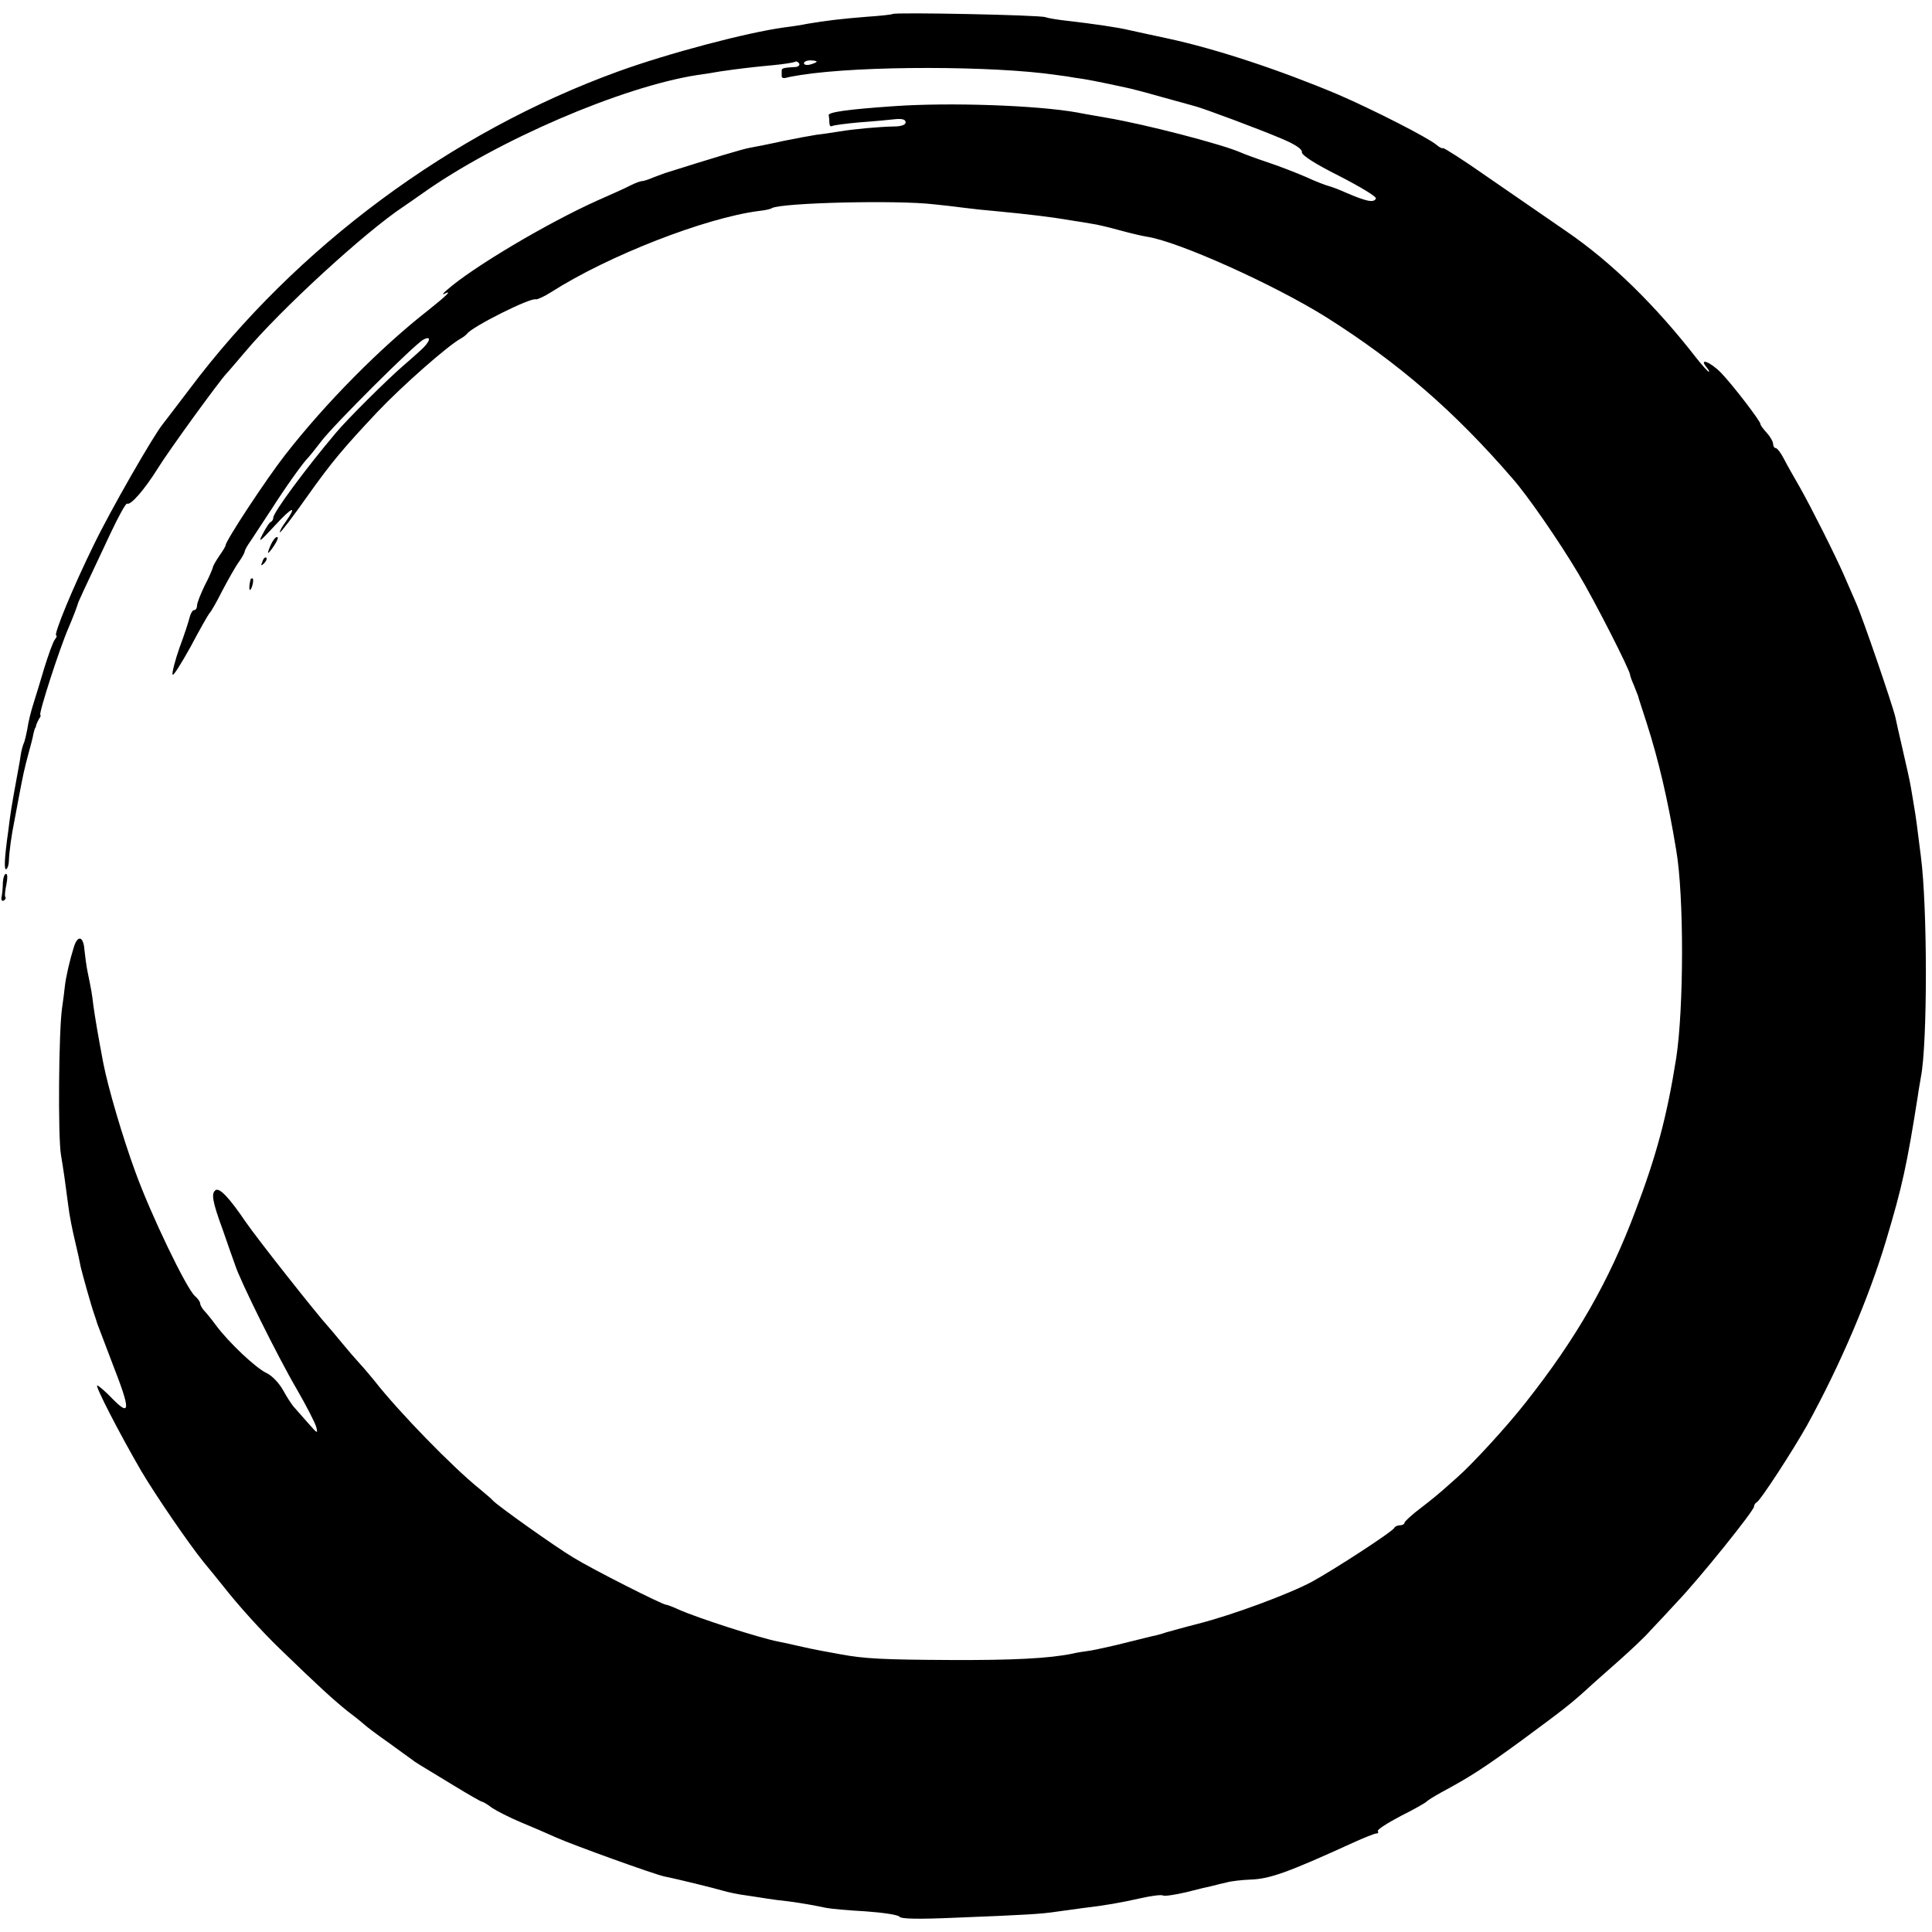 <?xml version="1.0" standalone="no"?>
<!DOCTYPE svg PUBLIC "-//W3C//DTD SVG 20010904//EN"
 "http://www.w3.org/TR/2001/REC-SVG-20010904/DTD/svg10.dtd">
<svg version="1.0" xmlns="http://www.w3.org/2000/svg"
 width="608pt" height="608pt" viewBox="0 0 608 608"
 preserveAspectRatio="xMidYMid meet">
<g transform="translate(0,608) scale(0.1,-0.1)"
fill="#000000" stroke="none">
<path d="M2809 6036 c-2 -2 -40 -6 -84 -9 -75 -6 -127 -12 -185 -22 -14 -3
-45 -8 -70 -11 -119 -16 -368 -82 -525 -139 -526 -191 -1013 -552 -1349 -1000
-42 -55 -79 -104 -84 -110 -30 -37 -165 -272 -217 -380 -65 -132 -128 -285
-118 -285 3 0 1 -6 -4 -12 -6 -7 -20 -47 -33 -88 -12 -41 -28 -93 -35 -115 -7
-22 -16 -57 -19 -79 -4 -21 -9 -42 -12 -47 -2 -5 -7 -21 -9 -36 -2 -16 -7 -41
-10 -58 -20 -110 -21 -116 -29 -180 -12 -85 -14 -125 -6 -120 4 2 8 15 8 27 1
27 8 80 17 123 3 17 10 53 15 80 13 68 16 83 30 135 7 25 14 52 15 60 2 8 4
16 5 18 2 1 3 5 4 10 1 4 5 13 9 20 5 6 6 12 4 12 -7 0 59 206 89 275 12 28
26 64 29 75 1 5 18 42 103 222 25 53 48 95 52 93 11 -6 54 43 96 110 35 57
195 277 218 301 6 6 31 36 56 65 112 134 379 379 500 459 12 8 39 27 59 41
235 167 628 336 866 373 17 2 48 7 70 11 61 9 105 14 169 20 32 3 62 8 67 10
4 3 10 1 14 -5 3 -5 -3 -11 -14 -11 -36 -2 -41 -4 -41 -11 0 -5 0 -12 0 -18 0
-5 6 -7 13 -5 6 2 28 6 47 9 192 30 609 29 805 0 17 -2 44 -6 60 -9 26 -3 73
-12 160 -31 11 -2 61 -15 110 -29 50 -14 97 -27 105 -29 25 -6 210 -75 277
-104 40 -17 62 -32 60 -41 -1 -9 40 -36 118 -75 66 -34 118 -65 115 -71 -7
-14 -30 -9 -95 19 -22 10 -47 19 -55 21 -8 2 -40 14 -70 28 -30 13 -84 34
-120 46 -36 12 -74 26 -85 31 -62 27 -302 89 -420 109 -33 6 -76 13 -95 17
-129 23 -403 32 -575 20 -146 -10 -211 -19 -207 -29 1 -4 2 -14 2 -23 0 -8 3
-13 8 -11 4 3 43 8 87 12 44 3 95 8 113 10 21 2 32 -1 32 -10 0 -8 -14 -13
-37 -13 -47 -1 -126 -8 -173 -16 -19 -3 -51 -8 -70 -10 -19 -3 -68 -12 -107
-20 -40 -9 -86 -18 -103 -21 -23 -4 -116 -32 -265 -79 -5 -2 -23 -8 -38 -14
-16 -7 -32 -12 -37 -12 -5 0 -21 -6 -37 -14 -15 -8 -62 -29 -103 -47 -158 -71
-394 -211 -474 -282 -12 -10 -15 -16 -8 -12 27 14 9 -4 -50 -51 -151 -118
-324 -293 -451 -456 -60 -77 -187 -270 -187 -284 0 -3 -9 -18 -19 -32 -10 -15
-20 -31 -21 -37 -1 -5 -12 -32 -26 -58 -13 -27 -24 -55 -24 -63 0 -8 -4 -14
-9 -14 -5 0 -11 -10 -14 -22 -3 -13 -17 -56 -32 -96 -14 -40 -24 -79 -22 -85
2 -6 27 34 57 88 29 55 56 102 59 105 4 3 22 34 40 70 19 36 42 77 53 92 10
14 18 29 18 32 0 4 8 19 19 34 10 15 40 61 67 102 42 66 99 146 114 160 3 3
21 25 40 50 38 51 294 306 322 321 28 15 22 -7 -10 -35 -15 -14 -38 -34 -52
-46 -49 -42 -176 -168 -212 -211 -98 -116 -198 -252 -198 -268 0 -5 -3 -11 -7
-13 -5 -1 -16 -19 -26 -38 -16 -30 -10 -26 37 25 56 61 73 67 35 13 -12 -16
-20 -31 -18 -33 2 -2 41 49 86 113 76 107 112 150 222 267 78 82 219 206 260
229 9 5 18 12 21 16 16 22 199 114 216 108 5 -1 27 9 49 23 180 115 484 233
652 255 20 2 38 6 42 9 29 17 394 26 511 12 30 -3 73 -8 95 -11 22 -3 69 -8
105 -11 104 -10 170 -18 240 -30 14 -2 39 -6 55 -9 17 -2 57 -12 90 -21 33 -9
71 -18 85 -20 98 -15 399 -150 565 -254 226 -143 401 -294 585 -507 47 -53
147 -198 207 -299 50 -83 163 -305 163 -319 0 -3 5 -17 12 -33 6 -15 12 -30
13 -33 0 -3 13 -41 27 -85 37 -115 67 -242 93 -400 25 -145 24 -499 0 -655
-29 -183 -62 -306 -128 -480 -84 -224 -187 -403 -346 -604 -61 -78 -171 -197
-216 -236 -16 -14 -36 -32 -45 -40 -9 -8 -39 -33 -68 -55 -28 -21 -52 -43 -52
-47 0 -4 -6 -8 -14 -8 -8 0 -16 -4 -18 -8 -4 -11 -187 -130 -258 -169 -72 -39
-253 -106 -360 -133 -47 -12 -92 -25 -100 -27 -8 -3 -22 -7 -30 -9 -8 -1 -49
-12 -91 -22 -42 -11 -94 -22 -115 -26 -22 -3 -48 -7 -59 -10 -73 -15 -189 -21
-385 -20 -210 1 -270 4 -345 18 -16 3 -43 8 -60 11 -16 3 -51 10 -76 16 -26 6
-53 12 -60 13 -57 11 -254 74 -316 102 -17 8 -34 14 -37 14 -11 0 -229 110
-291 148 -54 32 -243 166 -255 181 -3 4 -21 19 -40 35 -85 68 -256 244 -331
340 -13 16 -34 41 -47 55 -13 14 -38 43 -56 65 -17 21 -36 43 -42 50 -36 39
-227 281 -261 331 -51 75 -81 107 -94 100 -15 -10 -11 -35 22 -125 16 -47 34
-97 39 -111 14 -46 135 -290 193 -389 30 -52 58 -106 62 -120 6 -23 4 -22 -24
10 -17 19 -37 42 -44 50 -8 8 -24 33 -36 55 -13 23 -35 46 -52 54 -33 15 -119
96 -159 150 -14 19 -31 40 -38 47 -6 7 -12 17 -12 22 0 5 -7 15 -16 23 -26 21
-140 258 -188 391 -41 112 -86 266 -101 343 -16 84 -26 144 -31 180 -5 41 -6
47 -18 105 -4 19 -8 50 -10 69 -3 46 -22 50 -34 9 -12 -38 -25 -94 -28 -123
-1 -11 -5 -42 -9 -70 -10 -73 -13 -401 -3 -460 9 -54 13 -83 23 -160 3 -27 13
-77 21 -110 8 -33 16 -70 18 -82 5 -21 33 -123 44 -153 3 -8 6 -19 8 -25 2 -5
24 -63 49 -129 56 -143 56 -166 -1 -108 -22 23 -44 42 -48 42 -8 0 71 -153
139 -270 45 -76 149 -228 196 -286 19 -23 46 -56 61 -75 46 -59 121 -142 178
-197 127 -123 168 -160 215 -198 28 -21 52 -41 55 -44 3 -3 34 -27 70 -52 36
-26 70 -51 76 -55 11 -9 15 -11 132 -82 46 -28 86 -51 89 -51 3 0 17 -8 31
-19 15 -10 56 -31 92 -46 36 -15 85 -36 109 -47 56 -25 306 -115 341 -123 41
-8 162 -38 185 -45 17 -5 50 -12 75 -15 25 -4 54 -8 65 -10 11 -2 43 -6 70 -9
49 -7 66 -10 115 -20 14 -3 70 -8 125 -11 55 -4 102 -11 106 -17 5 -7 60 -8
175 -3 230 9 272 12 319 19 22 3 58 8 80 11 76 9 120 17 183 31 35 8 67 12 72
9 5 -3 37 2 72 10 35 9 72 18 83 20 11 3 31 8 45 11 14 4 48 8 75 9 61 2 117
22 323 116 35 16 68 29 73 29 6 0 8 3 5 8 -2 4 30 25 72 47 42 21 79 42 82 46
3 3 23 16 45 28 93 50 136 78 255 165 133 98 153 114 205 161 18 17 64 57 101
90 37 33 82 75 98 94 17 18 55 58 84 90 69 72 242 287 242 300 0 5 4 11 8 13
11 4 116 166 159 243 104 189 195 402 249 583 50 167 65 234 100 457 2 17 7
41 9 55 21 105 21 535 0 695 -11 90 -17 133 -21 155 -2 14 -7 41 -10 60 -3 19
-15 73 -26 120 -11 47 -21 92 -23 102 -8 36 -104 317 -125 363 -12 28 -29 66
-37 85 -27 62 -103 213 -138 275 -19 33 -43 75 -52 93 -9 17 -20 32 -25 32 -4
0 -8 6 -8 13 0 7 -9 23 -20 35 -11 12 -20 24 -20 28 0 9 -88 124 -124 161 -32
33 -71 49 -46 18 7 -8 10 -15 8 -15 -3 0 -21 20 -40 44 -129 166 -267 301
-407 397 -64 44 -177 122 -251 173 -74 52 -137 92 -139 90 -2 -2 -11 2 -20 10
-27 23 -202 112 -311 159 -183 77 -382 143 -535 176 -43 9 -83 18 -120 26 -37
9 -113 20 -200 30 -27 3 -57 8 -65 11 -17 7 -475 16 -481 10z m-239 -150 c0
-2 -9 -6 -20 -9 -11 -3 -20 -1 -20 4 0 5 9 9 20 9 11 0 20 -2 20 -4z"/>
<path d="M852 4365 c-6 -14 -10 -25 -8 -25 2 0 11 11 20 25 9 14 13 25 8 25
-5 0 -14 -11 -20 -25z"/>
<path d="M826 4313 c-6 -14 -5 -15 5 -6 7 7 10 15 7 18 -3 3 -9 -2 -12 -12z"/>
<path d="M789 4258 c-5 -18 -6 -38 -1 -34 7 8 12 36 6 36 -2 0 -4 -1 -5 -2z"/>
<path d="M9 3303 c0 -16 -2 -36 -4 -46 -2 -9 1 -14 7 -11 5 3 7 8 5 11 -3 2
-1 20 3 39 4 19 4 34 -1 34 -5 0 -9 -12 -10 -27z"/>
</g>
</svg>
